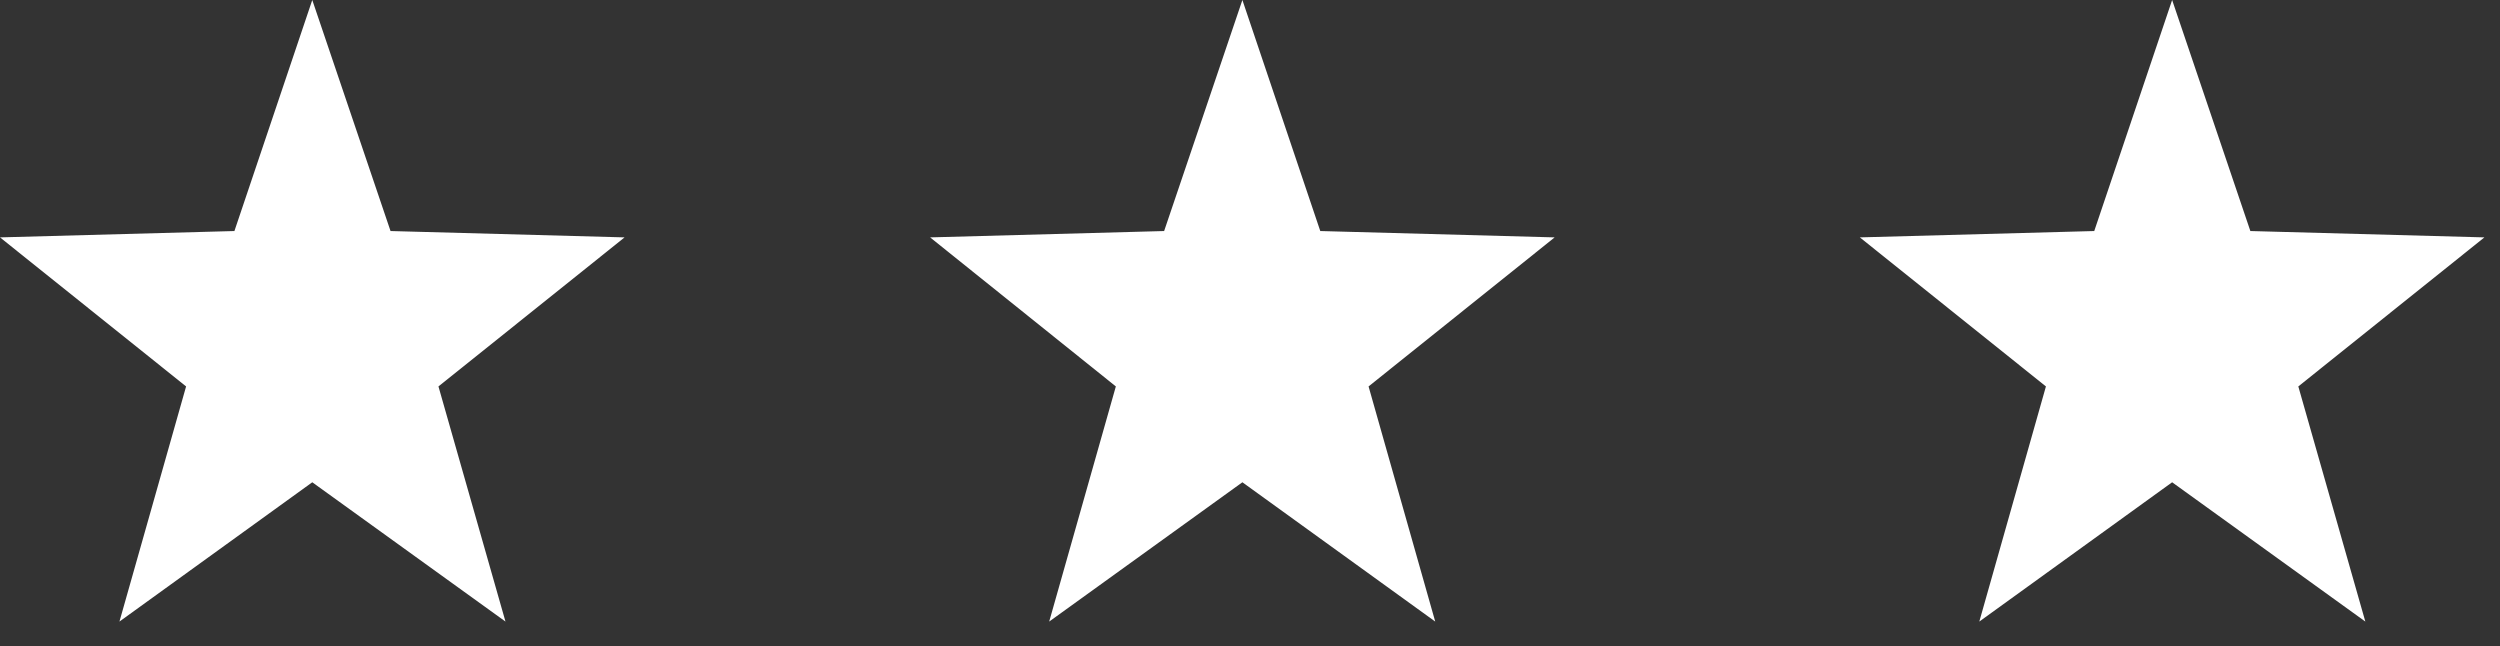 <svg width="89" height="23" viewBox="0 0 89 23" fill="none" xmlns="http://www.w3.org/2000/svg">
<rect x="0" y="0" width="89" height="23" fill="#333333" stroke="none"/>
<path d="M11.117 0L8.345 8.225L0 8.451L6.625 13.757L4.252 22.128L11.117 17.169L17.995 22.128L15.609 13.757L22.235 8.451L13.903 8.225L11.117 0Z" fill="white"/>
<path d="M44.229 0L41.443 8.225L33.112 8.451L39.724 13.757L37.351 22.128L44.229 17.169L51.094 22.128L48.721 13.757L55.346 8.451L47.002 8.225L44.229 0Z" fill="white"/>
<path d="M77.328 0L74.555 8.225L66.21 8.451L72.835 13.757L70.463 22.128L77.328 17.169L84.206 22.128L81.82 13.757L88.445 8.451L80.113 8.225L77.328 0Z" fill="white"/>
</svg>
